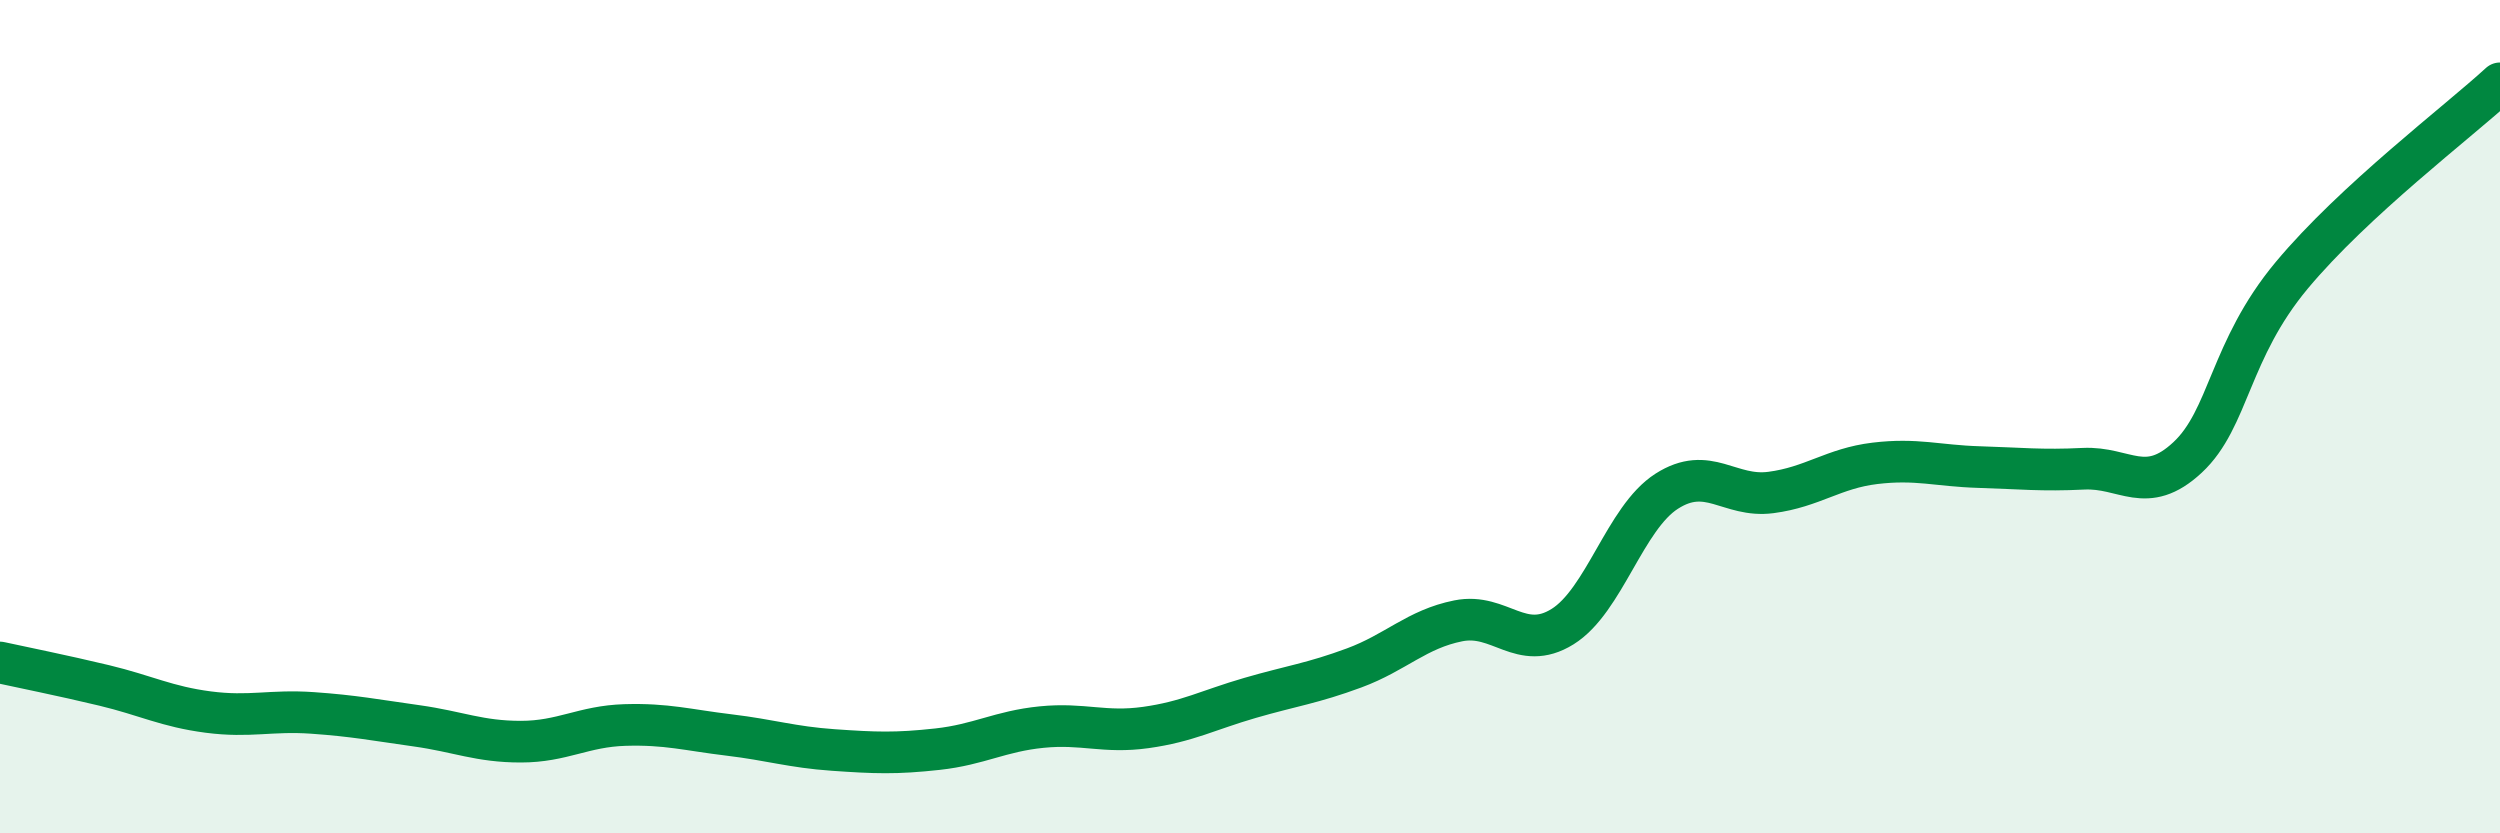 
    <svg width="60" height="20" viewBox="0 0 60 20" xmlns="http://www.w3.org/2000/svg">
      <path
        d="M 0,15.9 C 0.5,16.01 1.5,16.21 2.5,16.45 C 3.5,16.69 4,16.96 5,17.09 C 6,17.22 6.5,17.04 7.5,17.11 C 8.5,17.18 9,17.28 10,17.42 C 11,17.56 11.5,17.8 12.5,17.8 C 13.5,17.8 14,17.43 15,17.4 C 16,17.37 16.5,17.52 17.5,17.64 C 18.5,17.76 19,17.93 20,18 C 21,18.07 21.5,18.09 22.5,17.98 C 23.5,17.87 24,17.55 25,17.45 C 26,17.35 26.5,17.6 27.5,17.46 C 28.5,17.32 29,17.04 30,16.75 C 31,16.46 31.5,16.4 32.5,16.03 C 33.5,15.66 34,15.1 35,14.9 C 36,14.7 36.5,15.66 37.5,15.04 C 38.5,14.42 39,12.43 40,11.79 C 41,11.15 41.5,11.95 42.5,11.82 C 43.5,11.69 44,11.24 45,11.12 C 46,11 46.5,11.18 47.5,11.21 C 48.5,11.24 49,11.3 50,11.25 C 51,11.2 51.5,11.91 52.5,10.98 C 53.5,10.05 53.5,8.41 55,6.61 C 56.5,4.81 59,2.92 60,2L60 20L0 20Z"
        fill="#008740"
        opacity="0.1"
        stroke-linecap="round"
        stroke-linejoin="round"
      />
      <path
        d="M 0,15.9 C 0.5,16.01 1.5,16.21 2.5,16.45 C 3.5,16.69 4,16.96 5,17.09 C 6,17.22 6.5,17.04 7.5,17.11 C 8.5,17.18 9,17.28 10,17.42 C 11,17.56 11.5,17.8 12.5,17.8 C 13.5,17.8 14,17.43 15,17.4 C 16,17.37 16.5,17.52 17.5,17.64 C 18.5,17.76 19,17.93 20,18 C 21,18.07 21.5,18.09 22.5,17.98 C 23.5,17.87 24,17.55 25,17.45 C 26,17.35 26.5,17.6 27.5,17.46 C 28.5,17.32 29,17.04 30,16.75 C 31,16.46 31.5,16.4 32.5,16.03 C 33.5,15.66 34,15.1 35,14.9 C 36,14.7 36.5,15.66 37.5,15.04 C 38.5,14.42 39,12.43 40,11.79 C 41,11.15 41.5,11.95 42.5,11.82 C 43.5,11.69 44,11.24 45,11.12 C 46,11 46.5,11.18 47.5,11.21 C 48.5,11.24 49,11.3 50,11.25 C 51,11.2 51.5,11.91 52.5,10.98 C 53.5,10.05 53.5,8.41 55,6.61 C 56.5,4.81 59,2.92 60,2"
        stroke="#008740"
        stroke-width="1"
        fill="none"
        stroke-linecap="round"
        stroke-linejoin="round"
      />
    </svg>
  